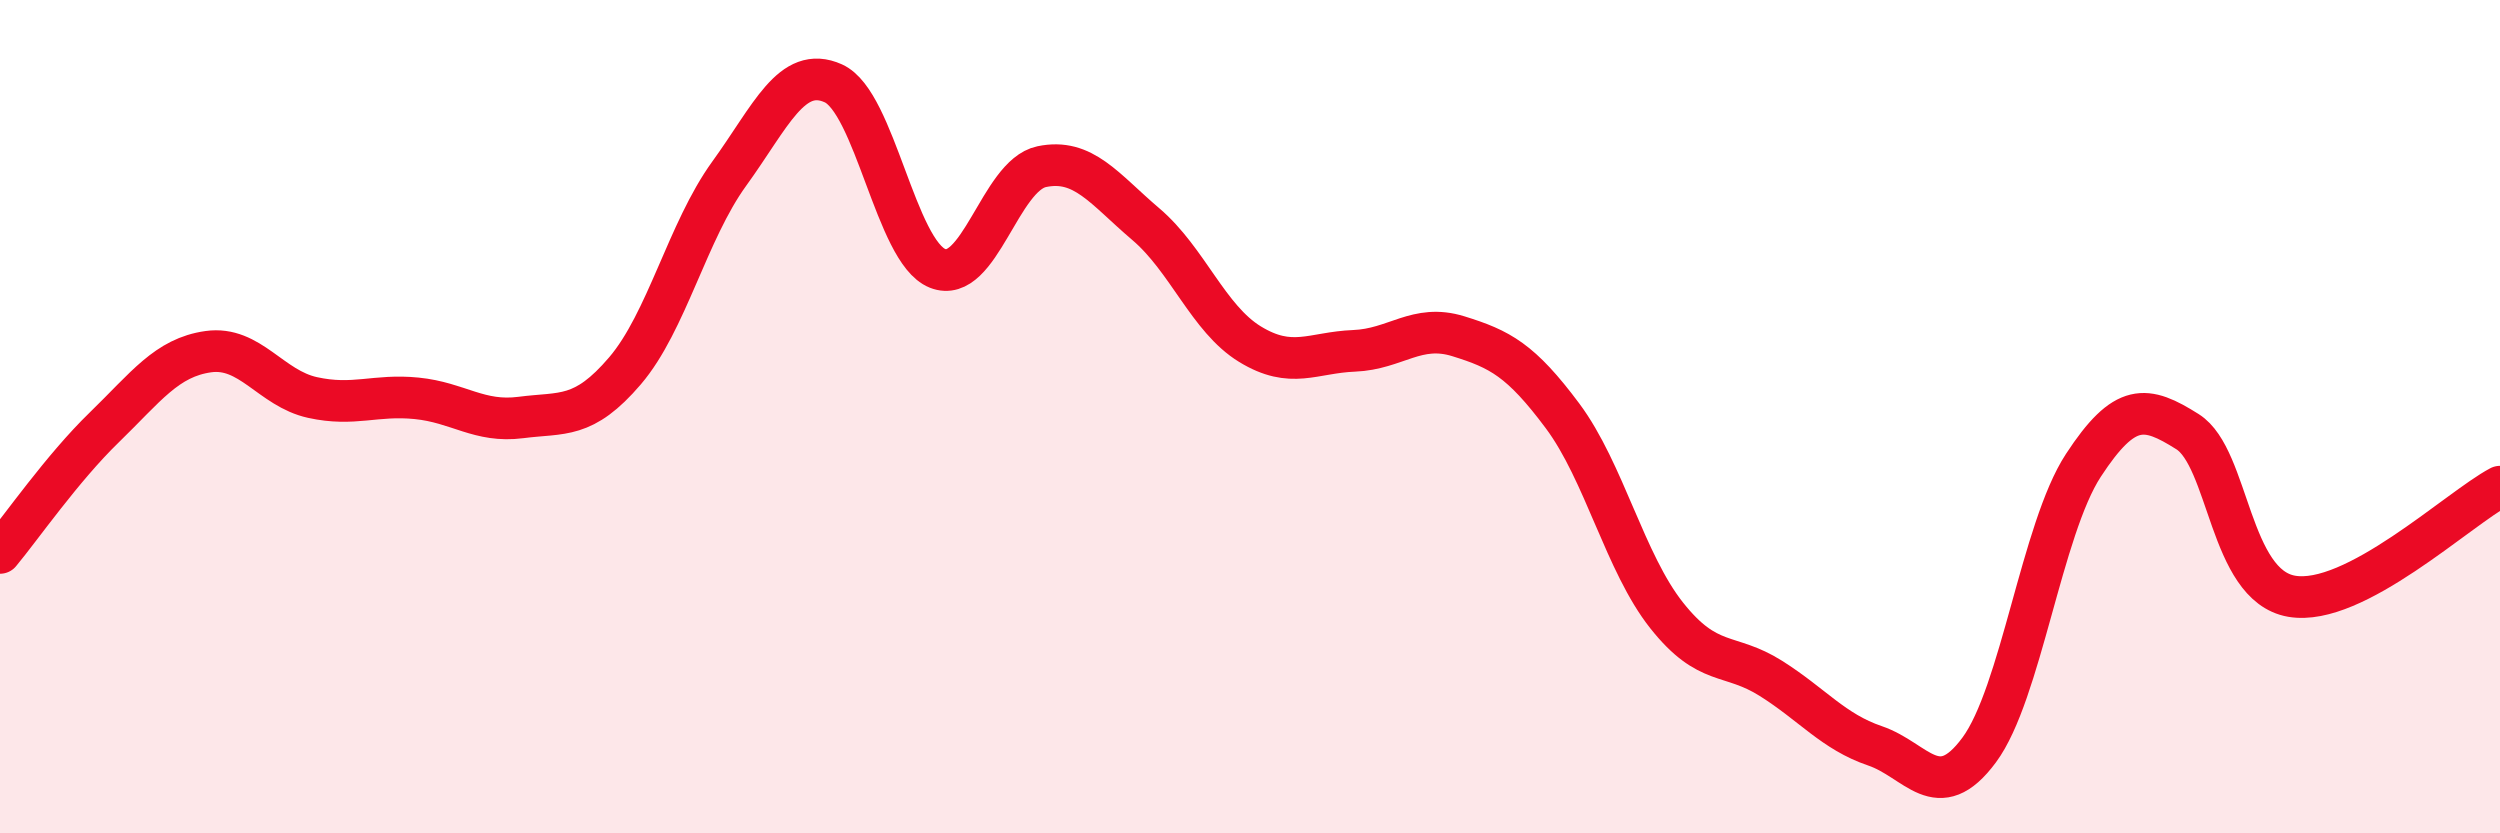 
    <svg width="60" height="20" viewBox="0 0 60 20" xmlns="http://www.w3.org/2000/svg">
      <path
        d="M 0,13.27 C 0.5,12.67 1.5,11.23 2.5,10.26 C 3.5,9.29 4,8.58 5,8.44 C 6,8.3 6.5,9.32 7.5,9.54 C 8.5,9.76 9,9.46 10,9.56 C 11,9.66 11.5,10.15 12.5,10.02 C 13.5,9.89 14,10.07 15,8.9 C 16,7.73 16.5,5.55 17.5,4.17 C 18.5,2.79 19,1.55 20,2 C 21,2.45 21.5,6.04 22.5,6.44 C 23.5,6.84 24,4.21 25,4 C 26,3.79 26.5,4.53 27.5,5.38 C 28.5,6.23 29,7.65 30,8.26 C 31,8.87 31.5,8.46 32.5,8.42 C 33.5,8.38 34,7.76 35,8.07 C 36,8.38 36.5,8.64 37.5,9.98 C 38.5,11.32 39,13.51 40,14.77 C 41,16.03 41.5,15.65 42.5,16.28 C 43.5,16.91 44,17.56 45,17.9 C 46,18.24 46.5,19.35 47.5,18 C 48.5,16.65 49,12.7 50,11.17 C 51,9.64 51.5,9.73 52.5,10.36 C 53.5,10.99 53.5,14.05 55,14.31 C 56.5,14.57 59,12.21 60,11.68L60 20L0 20Z"
        fill="#EB0A25"
        opacity="0.1"
        stroke-linecap="round"
        stroke-linejoin="round"
      />
      <path
        d="M 0,13.27 C 0.5,12.67 1.5,11.23 2.5,10.26 C 3.5,9.29 4,8.58 5,8.44 C 6,8.3 6.5,9.32 7.5,9.54 C 8.5,9.76 9,9.46 10,9.56 C 11,9.66 11.5,10.15 12.5,10.02 C 13.5,9.89 14,10.07 15,8.9 C 16,7.73 16.5,5.55 17.5,4.17 C 18.5,2.79 19,1.55 20,2 C 21,2.45 21.5,6.04 22.5,6.44 C 23.5,6.84 24,4.21 25,4 C 26,3.79 26.5,4.53 27.5,5.38 C 28.5,6.23 29,7.65 30,8.26 C 31,8.87 31.5,8.46 32.5,8.42 C 33.5,8.38 34,7.76 35,8.07 C 36,8.38 36.5,8.64 37.5,9.98 C 38.5,11.32 39,13.51 40,14.77 C 41,16.03 41.5,15.65 42.5,16.28 C 43.5,16.91 44,17.56 45,17.9 C 46,18.24 46.5,19.35 47.5,18 C 48.5,16.65 49,12.7 50,11.17 C 51,9.64 51.5,9.73 52.5,10.36 C 53.5,10.99 53.5,14.05 55,14.31 C 56.5,14.57 59,12.21 60,11.68"
        stroke="#EB0A25"
        stroke-width="1"
        fill="none"
        stroke-linecap="round"
        stroke-linejoin="round"
      />
    </svg>
  